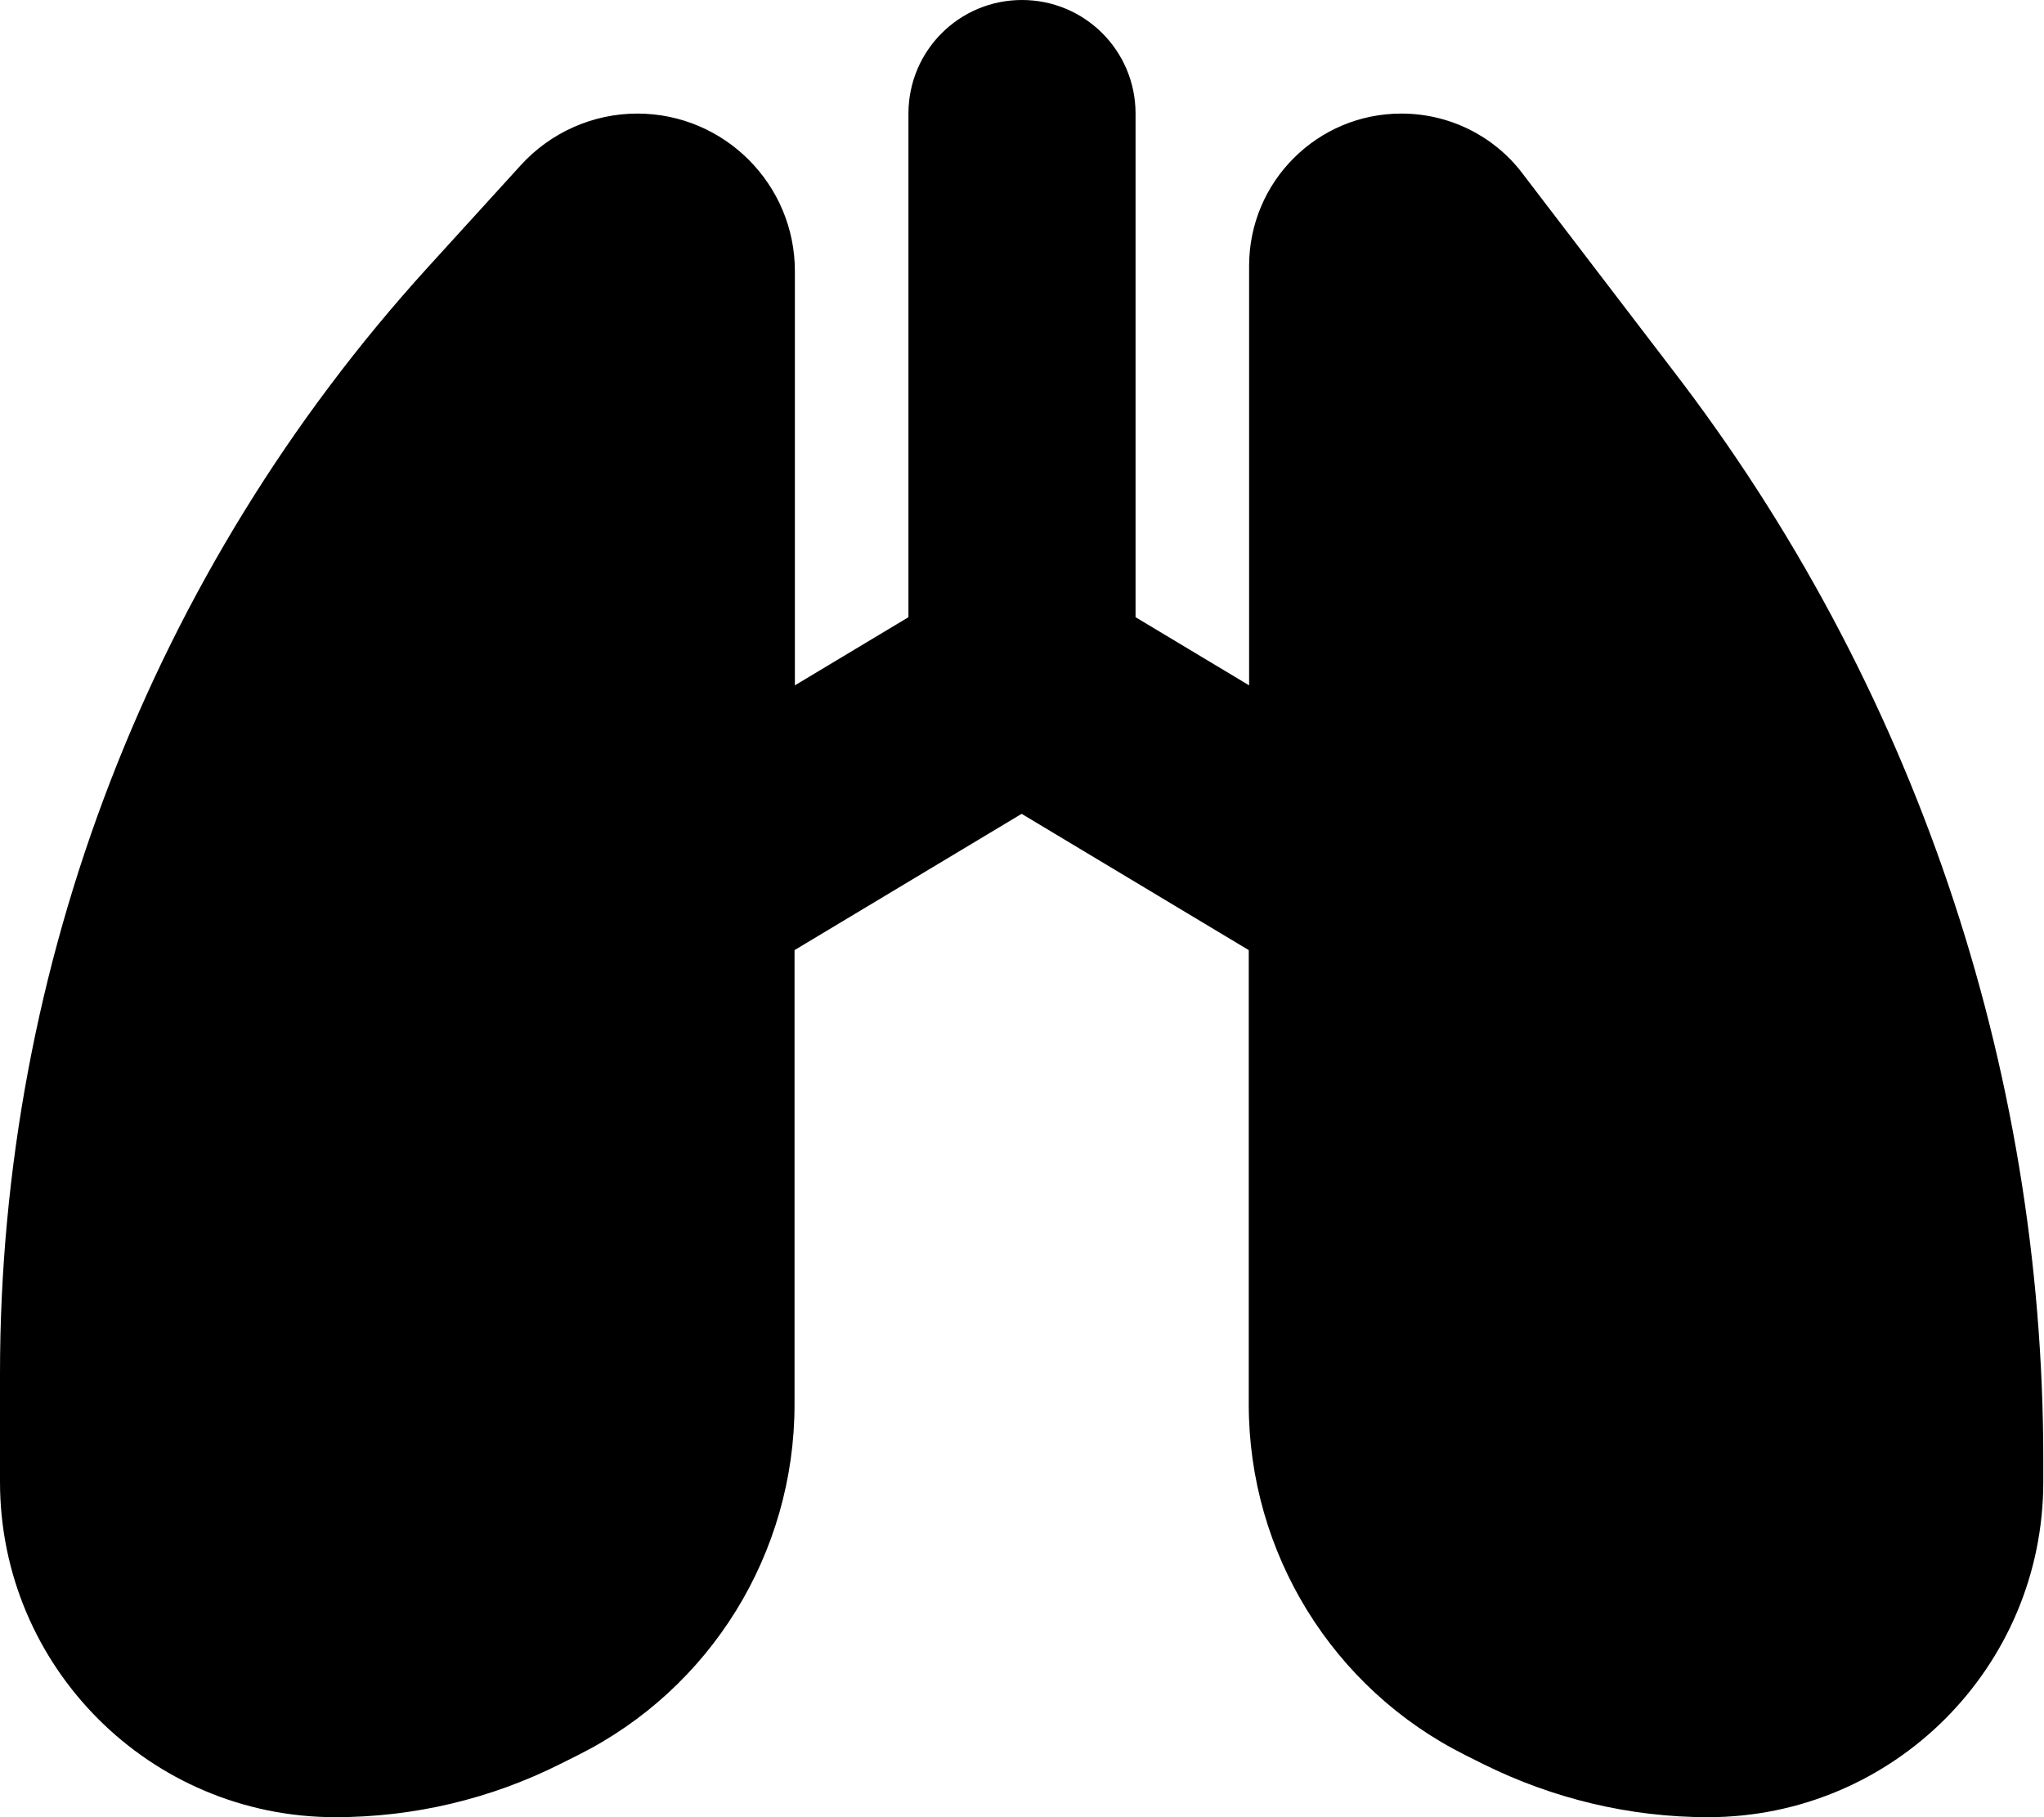 <svg xmlns="http://www.w3.org/2000/svg" viewBox="0 0 576 512"><!--! Font Awesome Free 7.0.1 by @fontawesome - https://fontawesome.com License - https://fontawesome.com/license/free (Icons: CC BY 4.0, Fonts: SIL OFL 1.1, Code: MIT License) Copyright 2025 Fonticons, Inc. --><path fill="currentColor" d="M320 32c0-17.7-14.3-32-32-32s-32 14.3-32 32l0 141.9-32 19.2 0-116.7c0-24.5-19.9-44.4-44.4-44.4-12.5 0-24.4 5.3-32.8 14.5l-26.4 29C42.9 160.8 0 271.8 0 387l0 30.5c0 52.2 42.3 94.5 94.5 94.5 22 0 43.7-5.1 63.4-15l5-2.5c37.4-18.7 61-56.9 61-98.8l0-128 64-38.4 64 38.4 0 128c0 41.8 23.6 80.1 61 98.8l5 2.5c19.7 9.8 41.4 15 63.4 15 52.2 0 94.5-42.3 94.5-94.5l0-6.2c0-111.1-36.7-219-104.4-307L428.9 48.7c-8.1-10.6-20.7-16.7-34-16.7-23.7 0-42.9 19.2-42.9 42.9l0 118.2-32-19.2 0-141.9z"/></svg>